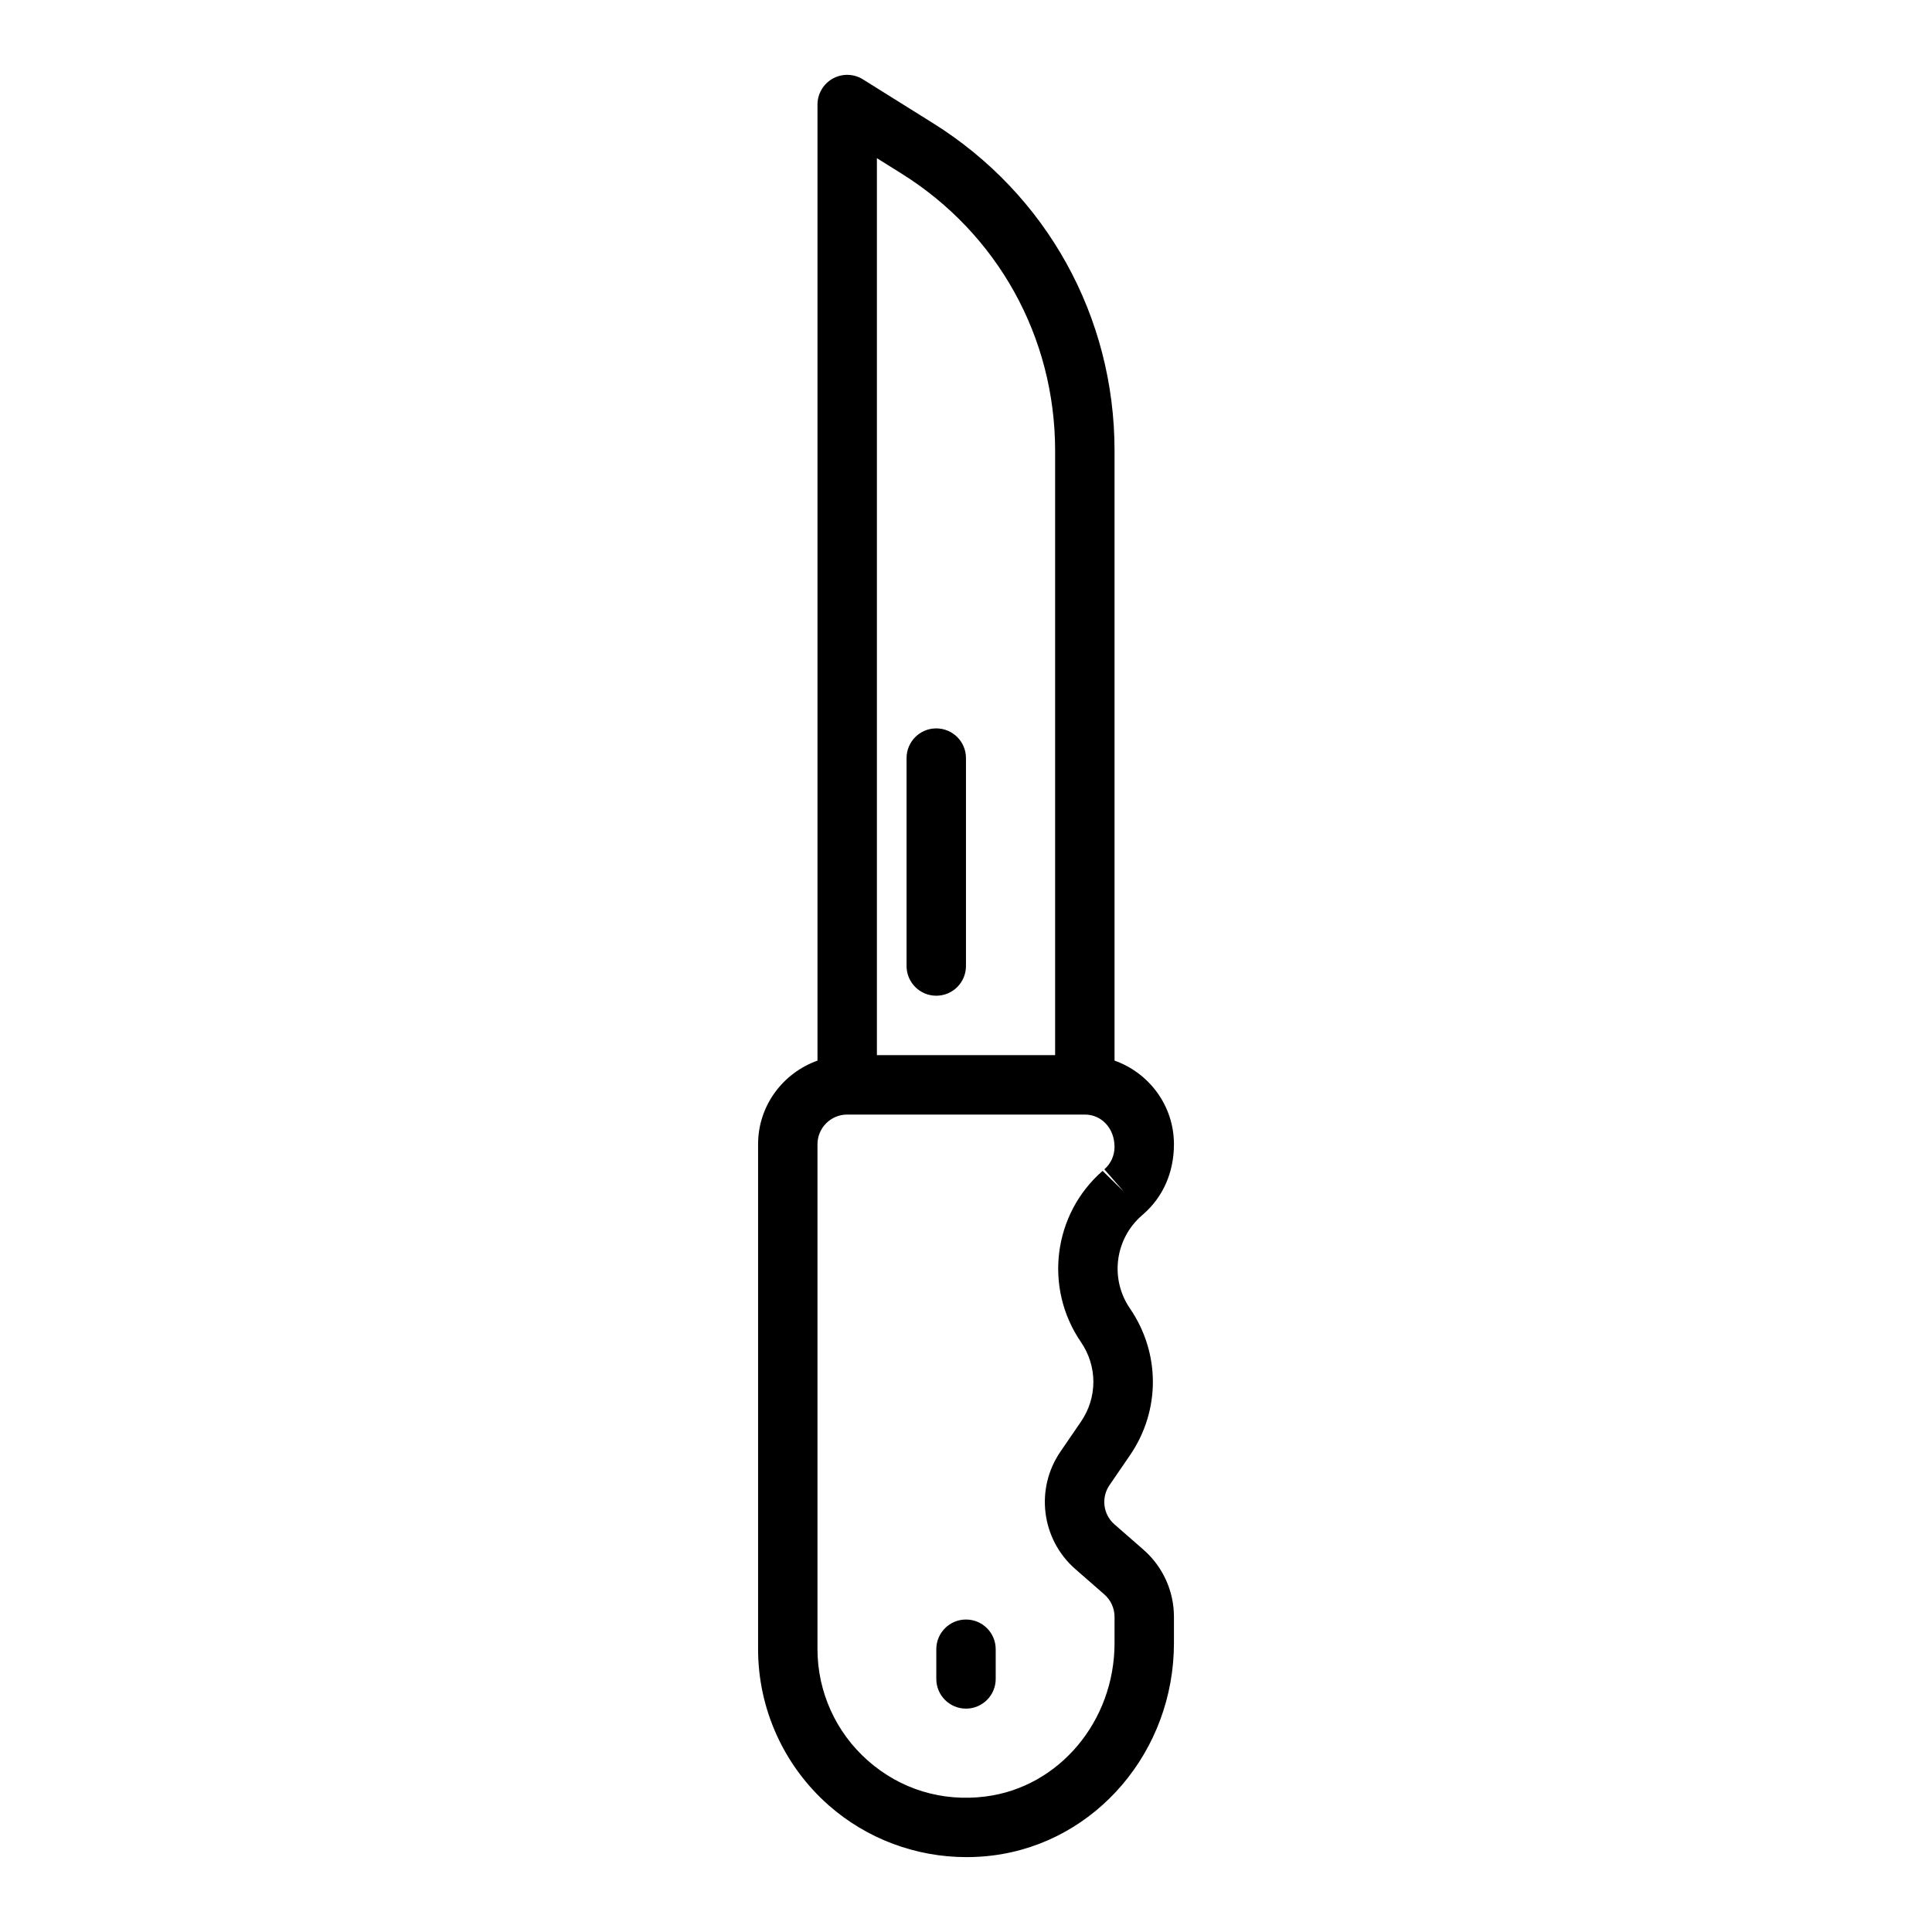 <?xml version="1.0" encoding="UTF-8"?>
<!-- Uploaded to: ICON Repo, www.iconrepo.com, Generator: ICON Repo Mixer Tools -->
<svg fill="#000000" width="800px" height="800px" version="1.1" viewBox="144 144 512 512" xmlns="http://www.w3.org/2000/svg">
 <g>
  <path d="m439.34 547.97c-3.004-2.629-3.57-7.09-1.316-10.383l5.438-7.941c8.086-11.809 8.086-27.066-0.023-38.906-5.344-7.805-4-18.379 3.156-24.625l0.434-0.383c5.137-4.484 8.078-10.965 8.078-18.5 0-10.25-6.602-18.906-15.742-22.164v-161.64c0-35.516-17.98-67.957-48.098-86.781l-18.578-11.613c-2.43-1.516-5.481-1.602-7.992-0.207-2.5 1.391-4.055 4.023-4.055 6.887v253.36c-9.145 3.262-15.742 11.918-15.742 22.164v133.82c0 15.812 6.824 30.891 18.719 41.367 10.105 8.898 23.113 13.73 36.504 13.73 2.348 0 4.711-0.148 7.07-0.449 27.316-3.492 47.914-27.68 47.914-56.27v-6.969c0-6.82-2.949-13.305-8.082-17.785zm-62.953-362.05 6.535 4.086c25.484 15.926 40.695 43.375 40.695 73.426v160.19h-47.23zm62.977 393.52c0 20.688-14.688 38.164-34.164 40.648-11.52 1.469-22.574-1.898-31.176-9.48-8.504-7.481-13.383-18.254-13.383-29.547v-133.82c0-4.34 3.531-7.871 7.871-7.871h62.977c4.34 0 7.871 3.531 7.871 8.59 0 2.273-0.984 4.434-2.695 5.926l5.176 5.93-5.641-5.523c-13.133 11.465-15.609 30.961-5.734 45.379 4.387 6.402 4.387 14.684 0 21.086l-5.434 7.938c-6.769 9.875-5.07 23.258 3.949 31.133l7.684 6.715c1.715 1.504 2.699 3.664 2.699 5.934z"/>
  <path d="m400 573.19c-4.348 0-7.871 3.523-7.871 7.871v7.871c0 4.348 3.523 7.871 7.871 7.871s7.871-3.523 7.871-7.871v-7.871c0-4.348-3.523-7.871-7.871-7.871z"/>
  <path d="m392.12 337.03c-4.348 0-7.871 3.523-7.871 7.871v55.105c0 4.348 3.523 7.871 7.871 7.871s7.871-3.523 7.871-7.871v-55.105c0.004-4.348-3.523-7.871-7.871-7.871z"/>
 </g>
</svg>